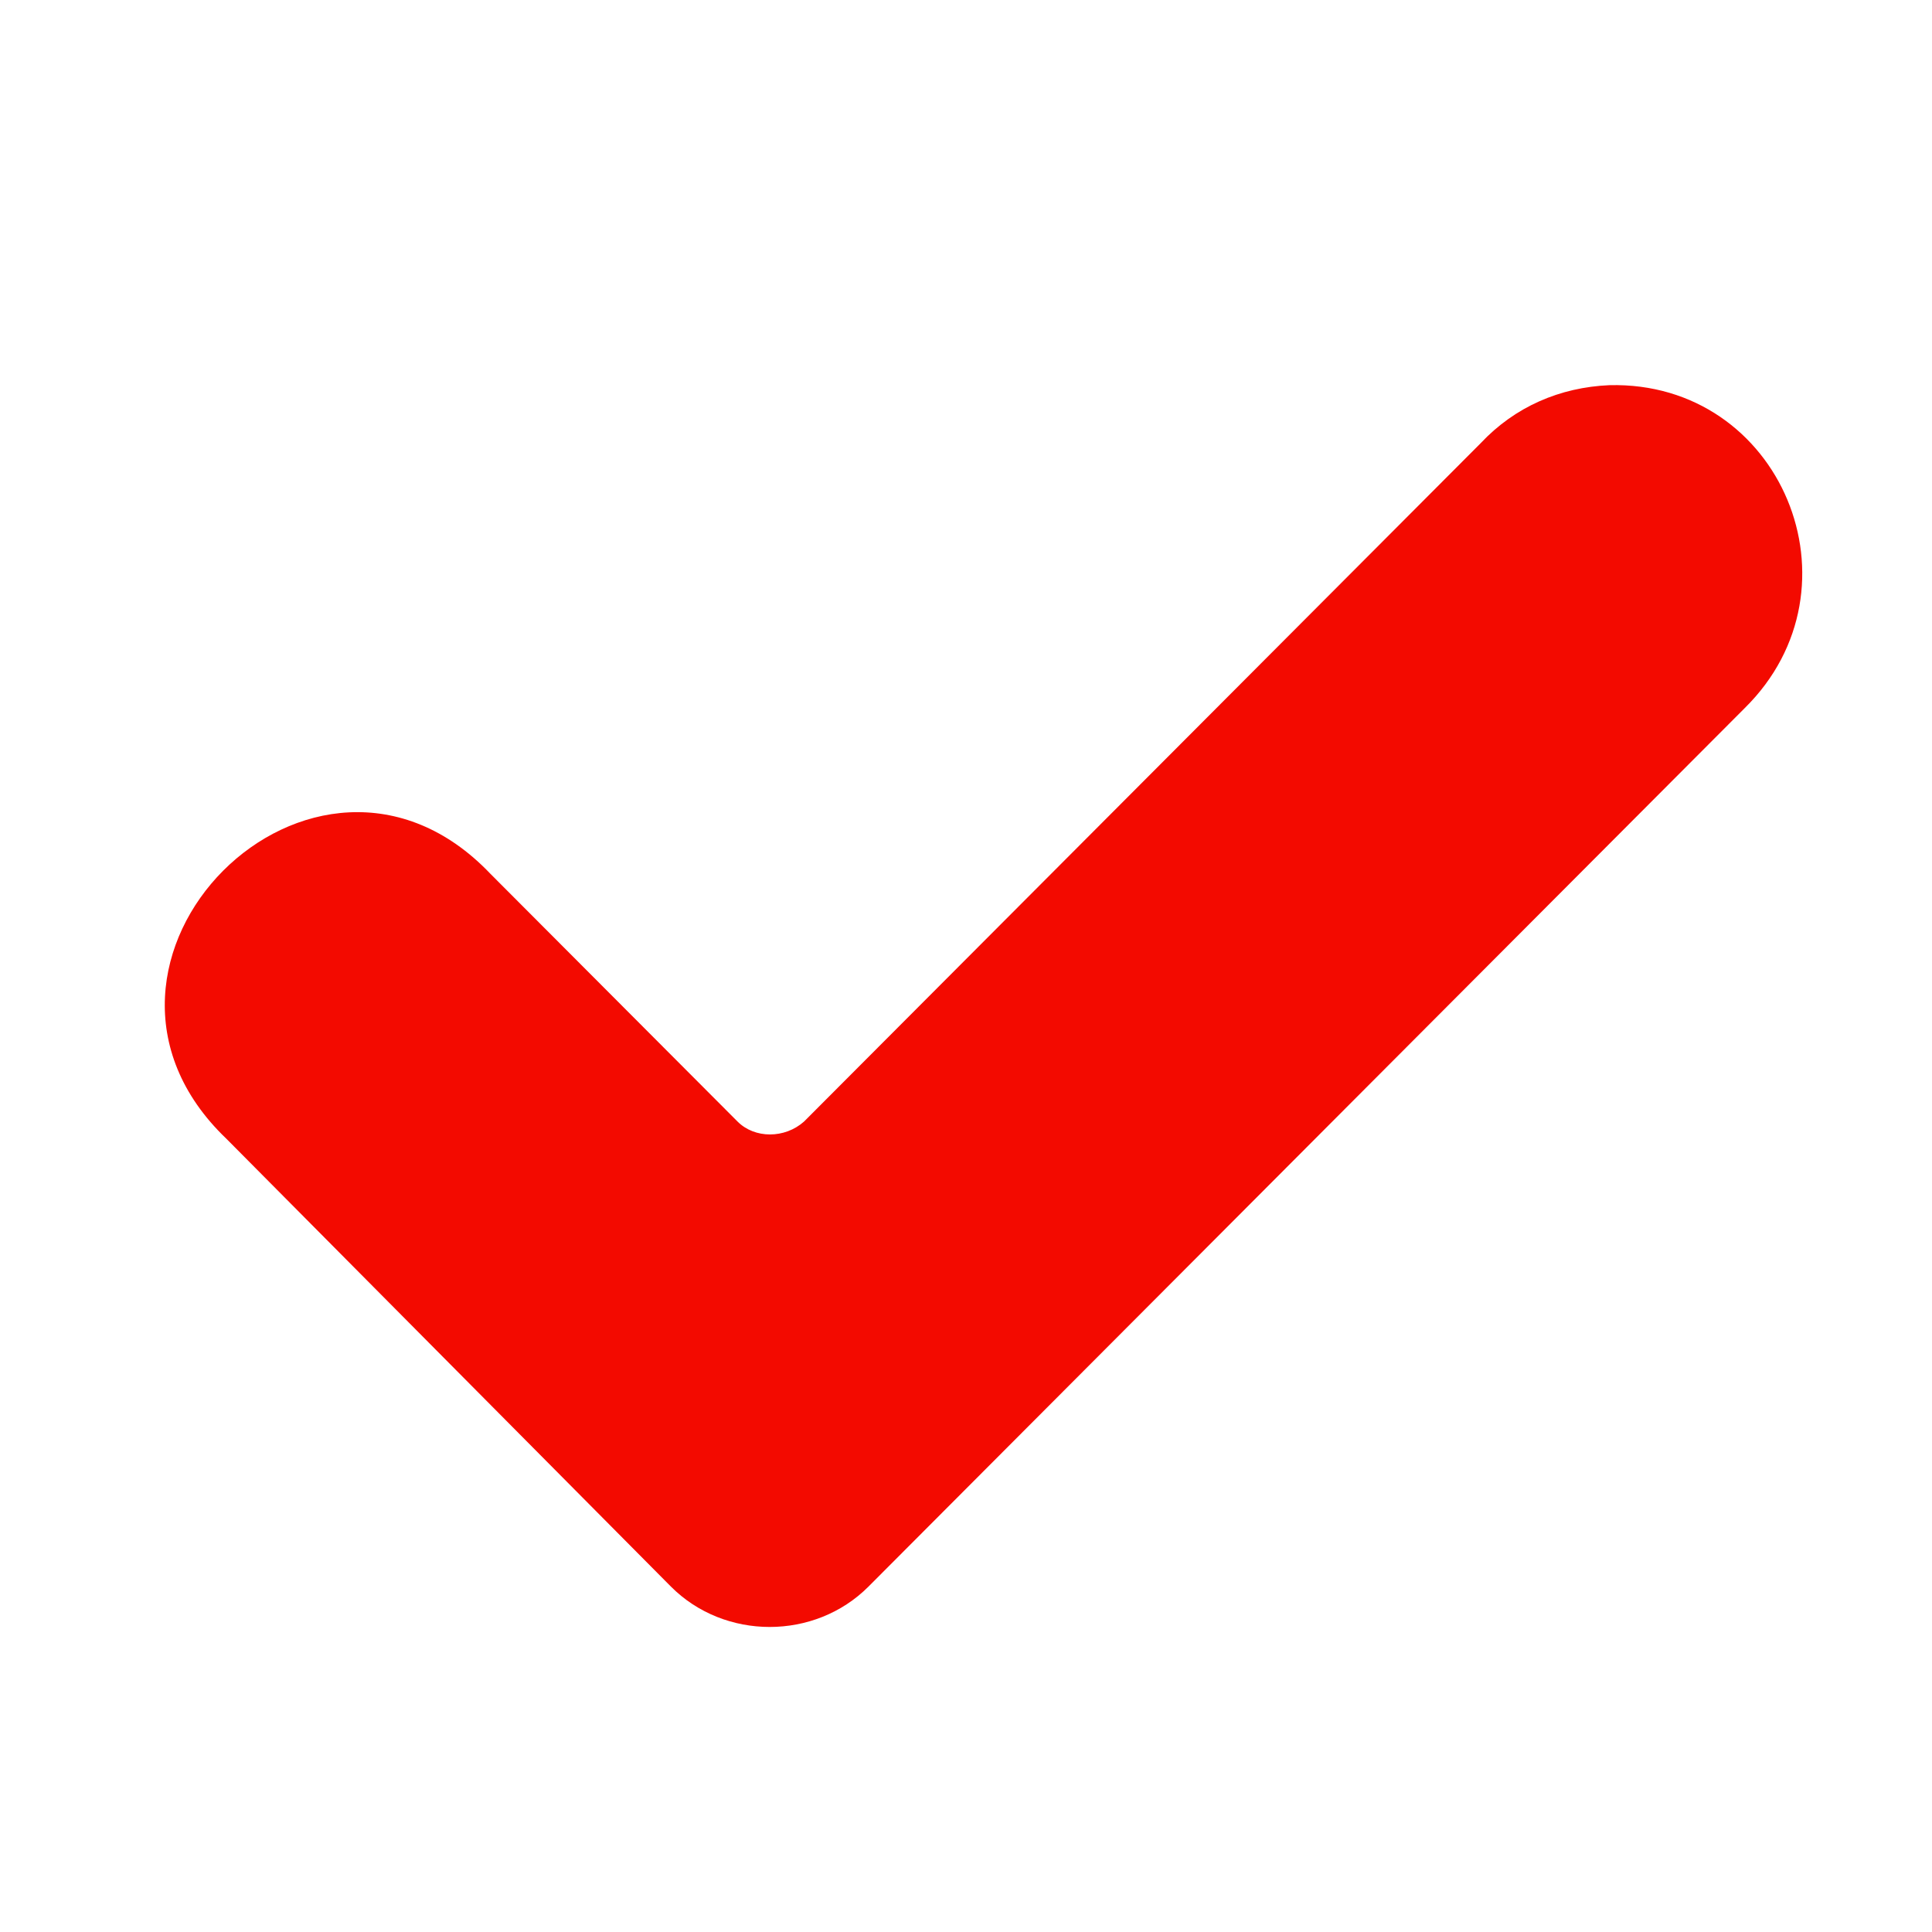 <?xml version="1.0" encoding="UTF-8" standalone="no"?><!DOCTYPE svg PUBLIC "-//W3C//DTD SVG 1.1//EN" "http://www.w3.org/Graphics/SVG/1.1/DTD/svg11.dtd"><svg width="100%" height="100%" viewBox="0 0 38 38" version="1.1" xmlns="http://www.w3.org/2000/svg" xmlns:xlink="http://www.w3.org/1999/xlink" xml:space="preserve" xmlns:serif="http://www.serif.com/" style="fill-rule:evenodd;clip-rule:evenodd;stroke-linejoin:round;stroke-miterlimit:1.414;"><rect id="ben7" x="0.723" y="0.498" width="37.244" height="37.244" style="fill:none;"/><path d="M31.655,7.576c3.379,-0.085 5.069,3.98 2.661,6.352l-17.234,17.278c-1.056,1.059 -2.83,1.059 -3.886,0l-8.743,-8.808c-3.633,-3.473 1.732,-8.851 5.195,-5.209l4.858,4.87c0.338,0.339 0.929,0.339 1.309,0l13.306,-13.34c0.675,-0.72 1.562,-1.101 2.534,-1.143Z" style="fill:#f30a00;fill-rule:nonzero;"/></svg>